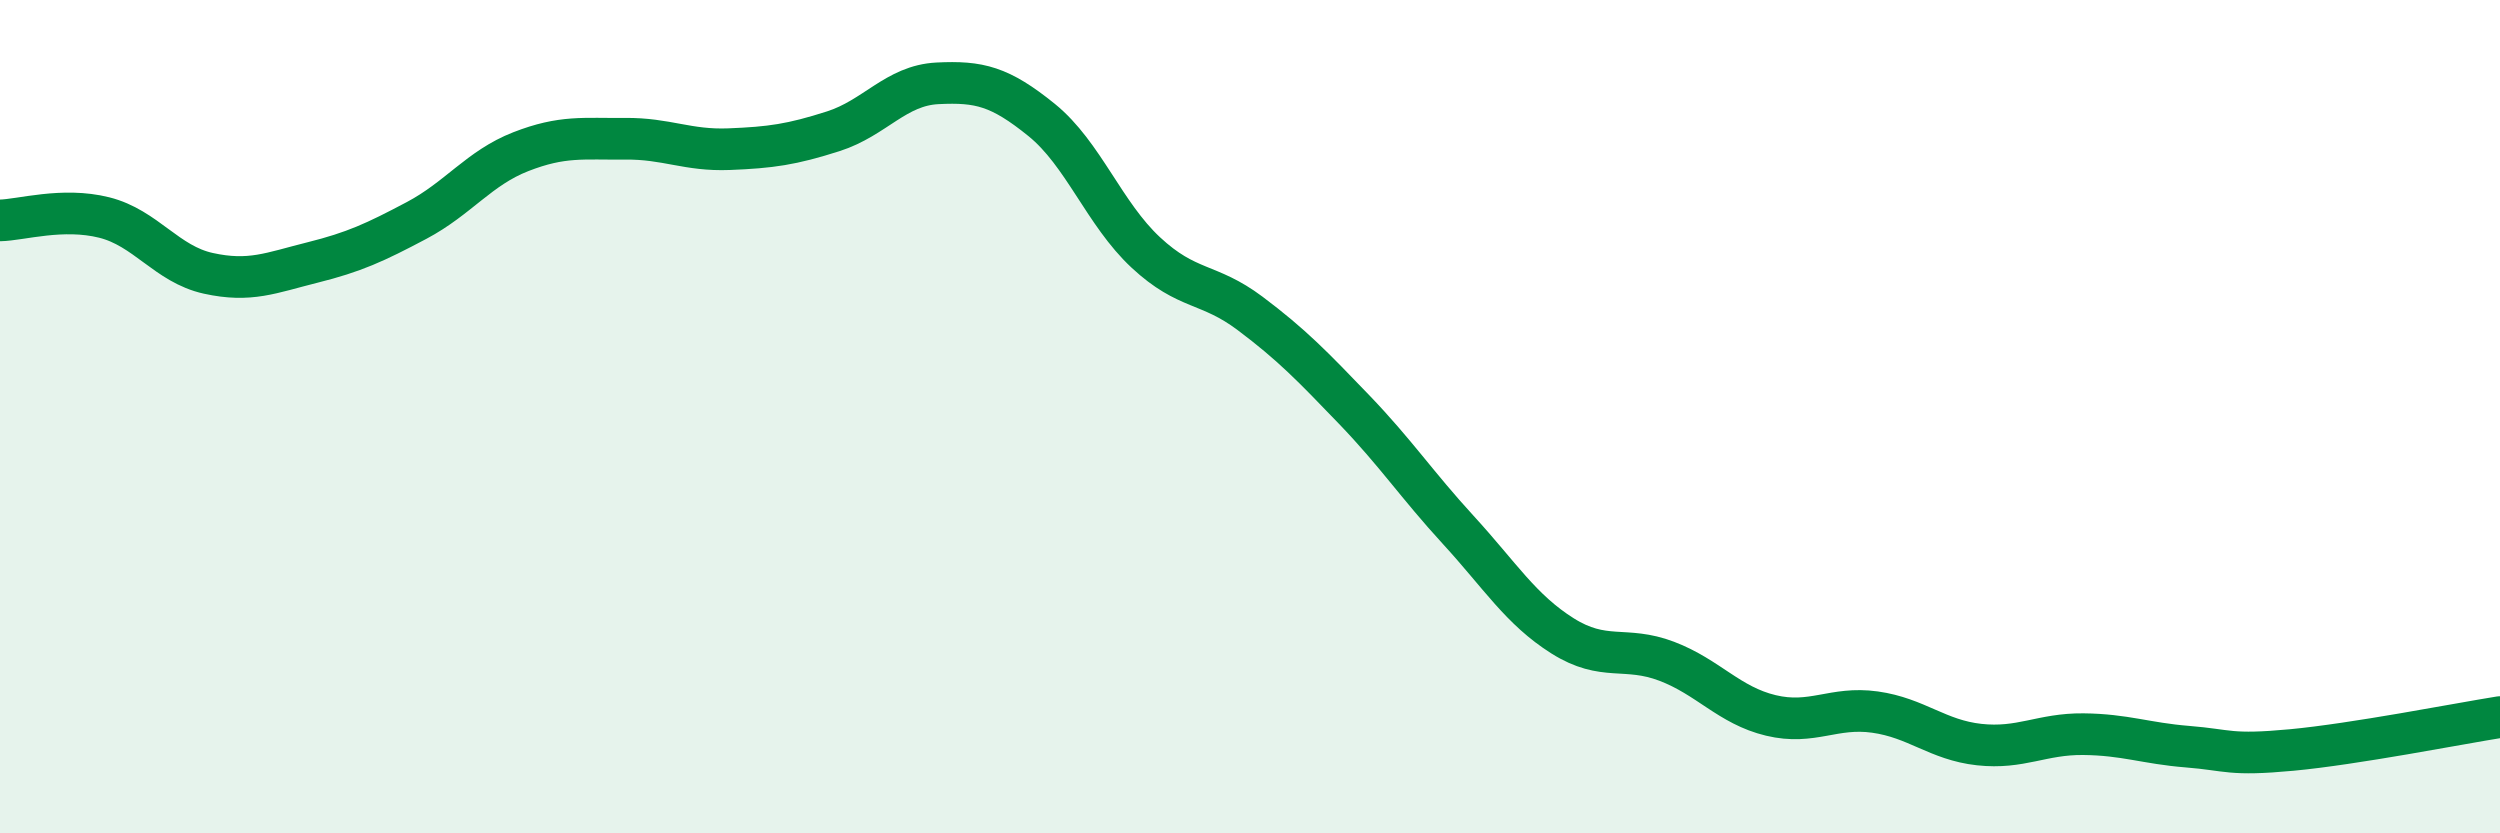 
    <svg width="60" height="20" viewBox="0 0 60 20" xmlns="http://www.w3.org/2000/svg">
      <path
        d="M 0,5.29 C 0.5,5.28 1.5,4.97 2.5,5.22 C 3.5,5.47 4,6.34 5,6.56 C 6,6.78 6.5,6.55 7.5,6.3 C 8.5,6.05 9,5.82 10,5.29 C 11,4.76 11.5,4.03 12.5,3.64 C 13.5,3.25 14,3.34 15,3.33 C 16,3.32 16.5,3.62 17.5,3.58 C 18.5,3.54 19,3.47 20,3.15 C 21,2.83 21.5,2.05 22.5,2 C 23.5,1.95 24,2.07 25,2.88 C 26,3.69 26.5,5.13 27.5,6.06 C 28.5,6.99 29,6.77 30,7.52 C 31,8.27 31.5,8.79 32.5,9.83 C 33.5,10.87 34,11.63 35,12.72 C 36,13.81 36.5,14.63 37.5,15.26 C 38.5,15.89 39,15.49 40,15.87 C 41,16.25 41.5,16.93 42.5,17.17 C 43.5,17.41 44,16.95 45,17.09 C 46,17.23 46.5,17.76 47.5,17.87 C 48.5,17.98 49,17.61 50,17.62 C 51,17.63 51.5,17.84 52.5,17.92 C 53.5,18 53.5,18.14 55,18 C 56.5,17.86 59,17.37 60,17.21L60 20L0 20Z"
        fill="#008740"
        opacity="0.1"
        stroke-linecap="round"
        stroke-linejoin="round"
      />
      <path
        d="M 0,5.29 C 0.5,5.28 1.5,4.97 2.5,5.22 C 3.5,5.47 4,6.34 5,6.56 C 6,6.78 6.5,6.55 7.5,6.3 C 8.5,6.05 9,5.82 10,5.29 C 11,4.76 11.5,4.03 12.5,3.64 C 13.5,3.25 14,3.34 15,3.33 C 16,3.32 16.5,3.62 17.5,3.58 C 18.5,3.54 19,3.47 20,3.15 C 21,2.83 21.5,2.05 22.5,2 C 23.5,1.95 24,2.07 25,2.88 C 26,3.69 26.5,5.13 27.5,6.06 C 28.5,6.99 29,6.77 30,7.52 C 31,8.27 31.5,8.79 32.5,9.83 C 33.5,10.87 34,11.63 35,12.72 C 36,13.81 36.5,14.63 37.5,15.26 C 38.5,15.89 39,15.49 40,15.87 C 41,16.25 41.5,16.93 42.5,17.17 C 43.5,17.41 44,16.95 45,17.09 C 46,17.23 46.5,17.76 47.5,17.87 C 48.5,17.98 49,17.61 50,17.62 C 51,17.63 51.5,17.84 52.5,17.92 C 53.5,18 53.5,18.14 55,18 C 56.5,17.86 59,17.37 60,17.21"
        stroke="#008740"
        stroke-width="1"
        fill="none"
        stroke-linecap="round"
        stroke-linejoin="round"
      />
    </svg>
  